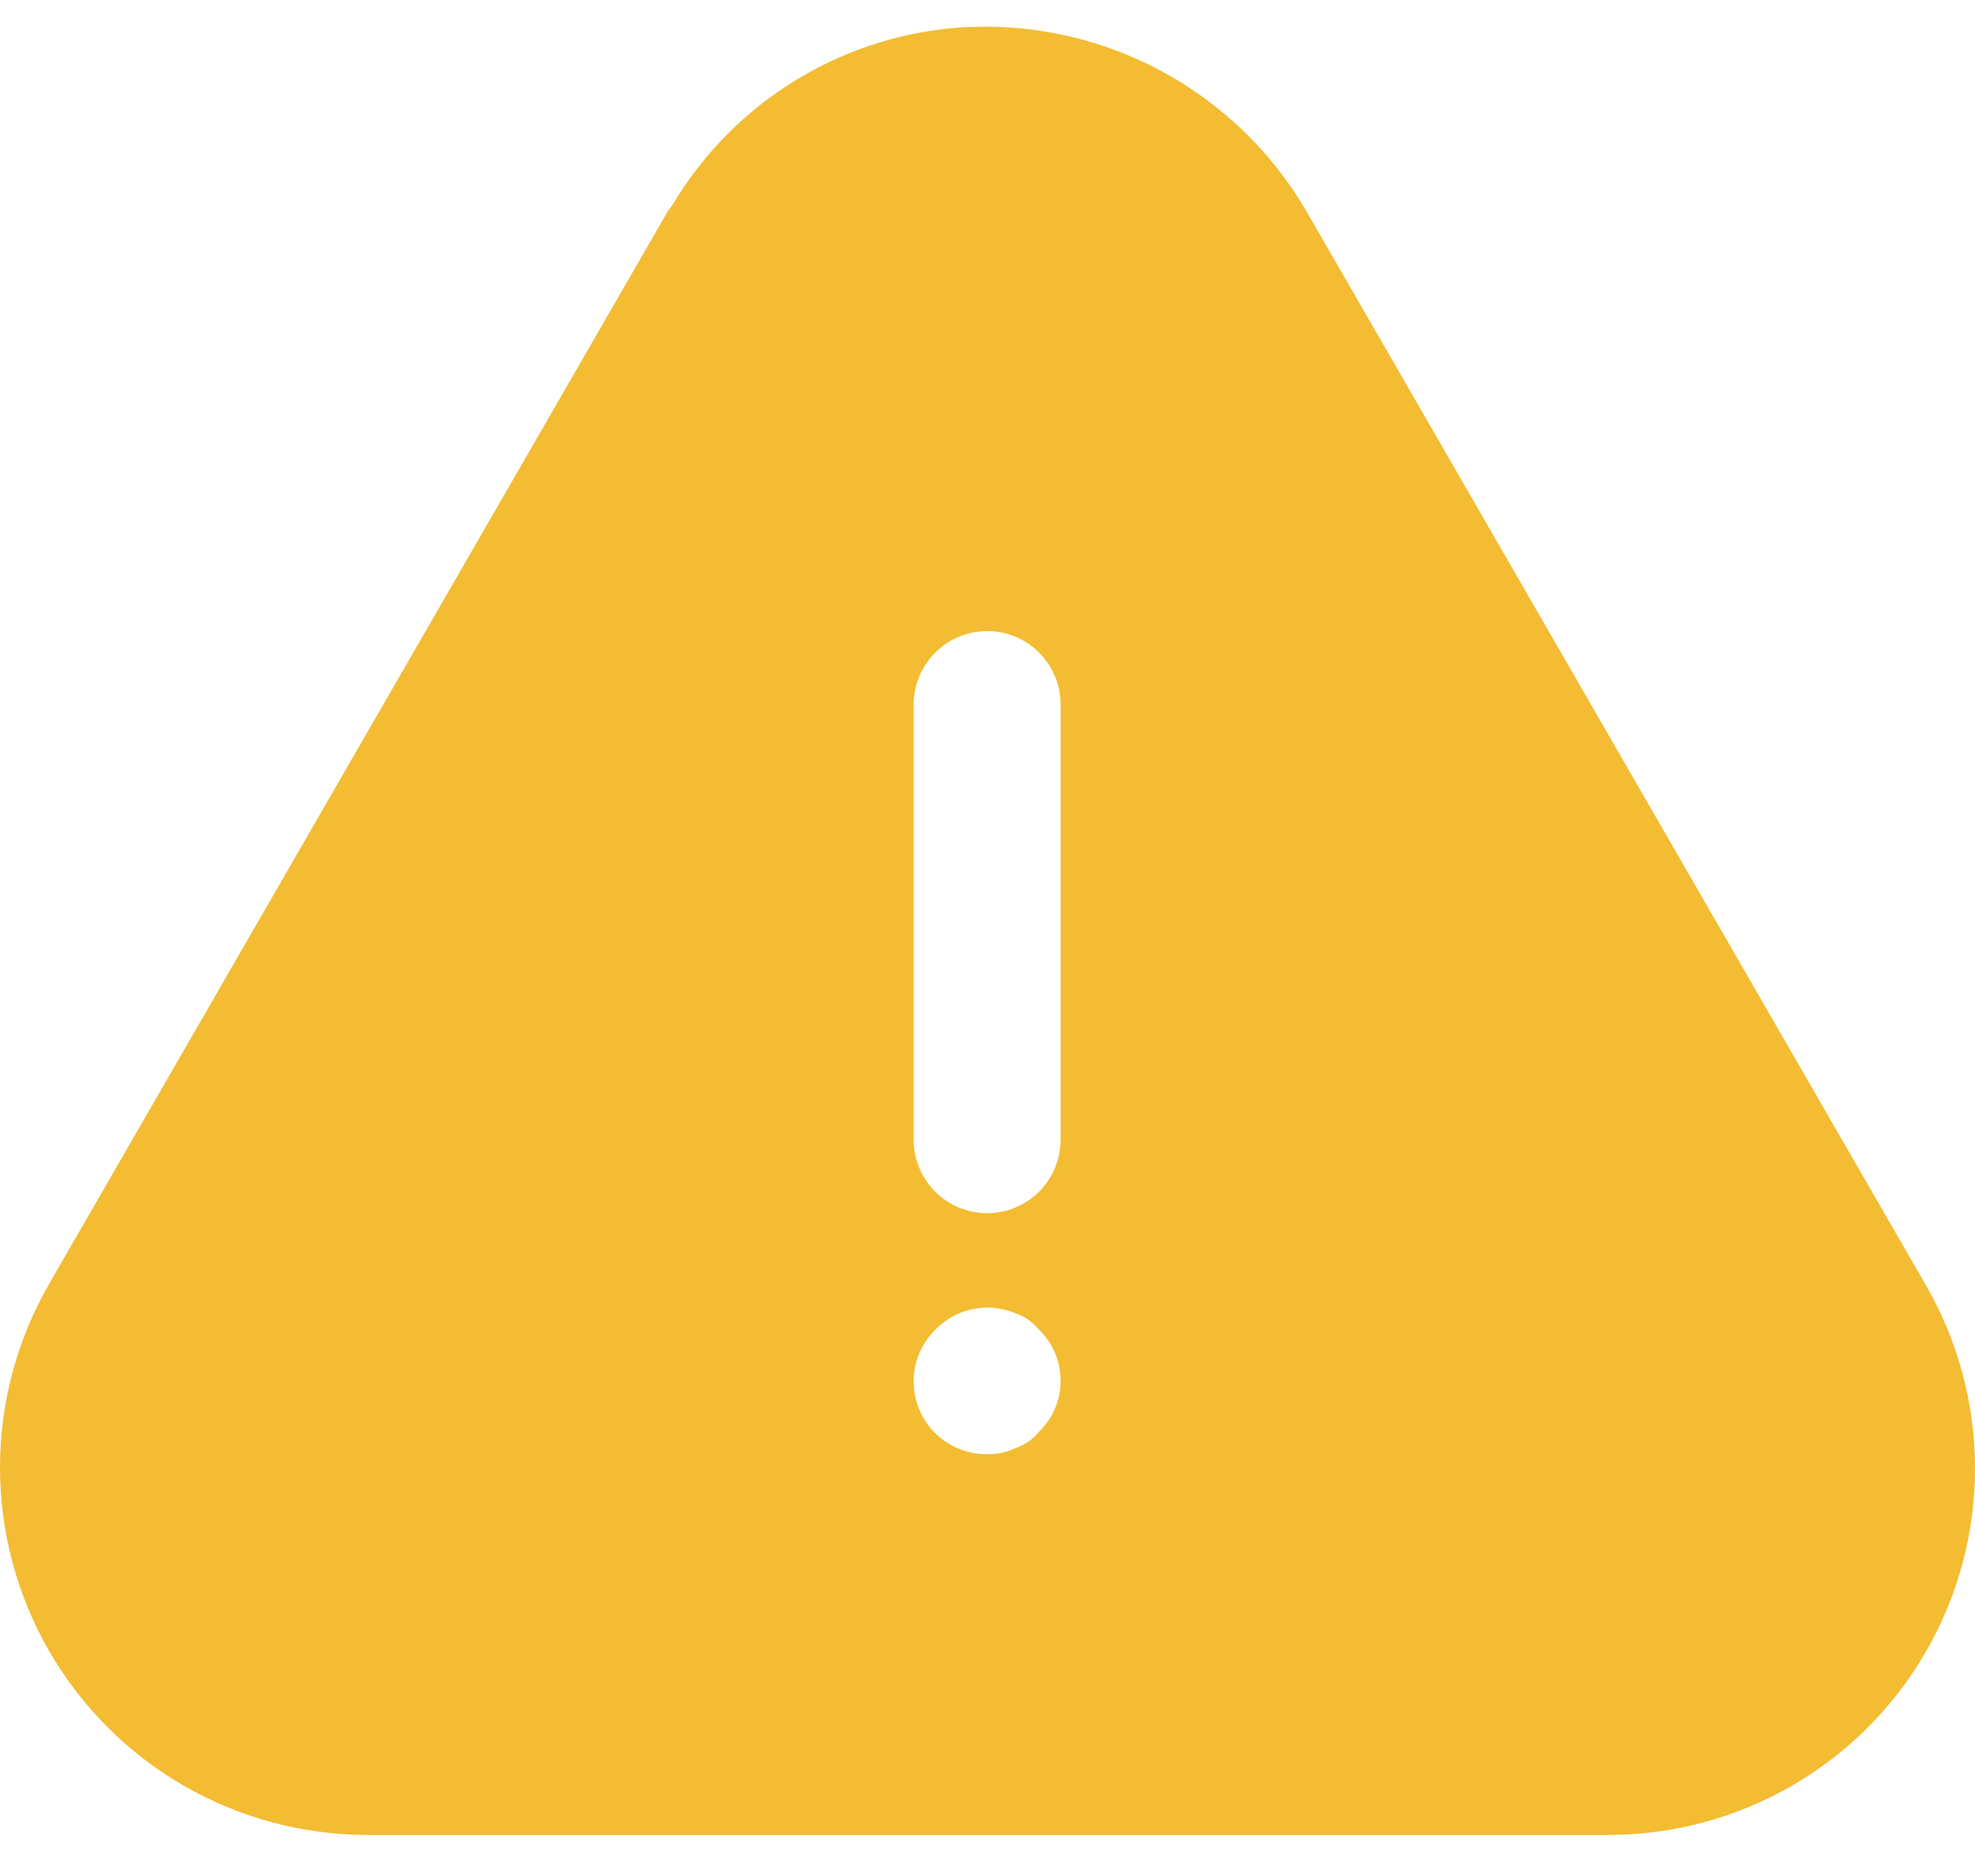 <svg width="40" height="38" viewBox="0 0 40 38" fill="none" xmlns="http://www.w3.org/2000/svg">
<path d="M38.988 26.003L26.453 4.268C25.762 3.087 24.762 2.117 23.561 1.461C22.36 0.805 21.003 0.489 19.635 0.547H19.605C18.388 0.607 17.205 0.968 16.161 1.597C15.117 2.225 14.244 3.102 13.621 4.149C13.591 4.179 13.562 4.239 13.532 4.268L0.997 26.003C0.345 27.133 0.001 28.415 9.60056e-07 29.721C-0.001 31.026 0.342 32.308 0.993 33.44C1.645 34.571 2.582 35.51 3.712 36.165C4.841 36.819 6.123 37.165 7.428 37.168H32.557C33.864 37.171 35.15 36.829 36.283 36.176C37.416 35.523 38.357 34.583 39.009 33.45C39.662 32.316 40.004 31.031 40 29.723C39.996 28.416 39.647 27.132 38.988 26.003ZM21.035 29.01C20.909 29.161 20.744 29.274 20.558 29.337C20.381 29.419 20.188 29.46 19.992 29.456C19.698 29.459 19.409 29.374 19.164 29.211C18.918 29.049 18.727 28.816 18.615 28.544C18.503 28.271 18.474 27.972 18.534 27.683C18.594 27.395 18.739 27.131 18.95 26.926C19.155 26.717 19.417 26.574 19.704 26.515C19.991 26.457 20.288 26.486 20.558 26.598C20.744 26.661 20.909 26.774 21.035 26.926C21.176 27.06 21.288 27.222 21.365 27.401C21.442 27.58 21.481 27.773 21.481 27.968C21.481 28.163 21.442 28.355 21.365 28.535C21.288 28.714 21.176 28.875 21.035 29.01ZM21.481 23.085C21.481 23.48 21.324 23.858 21.045 24.138C20.766 24.417 20.387 24.574 19.992 24.574C19.598 24.574 19.219 24.417 18.94 24.138C18.661 23.858 18.504 23.48 18.504 23.085V14.272C18.504 13.877 18.661 13.499 18.94 13.22C19.219 12.94 19.598 12.783 19.992 12.783C20.387 12.783 20.766 12.94 21.045 13.22C21.324 13.499 21.481 13.877 21.481 14.272V23.085Z" fill="#F3BC32"/>
</svg>
